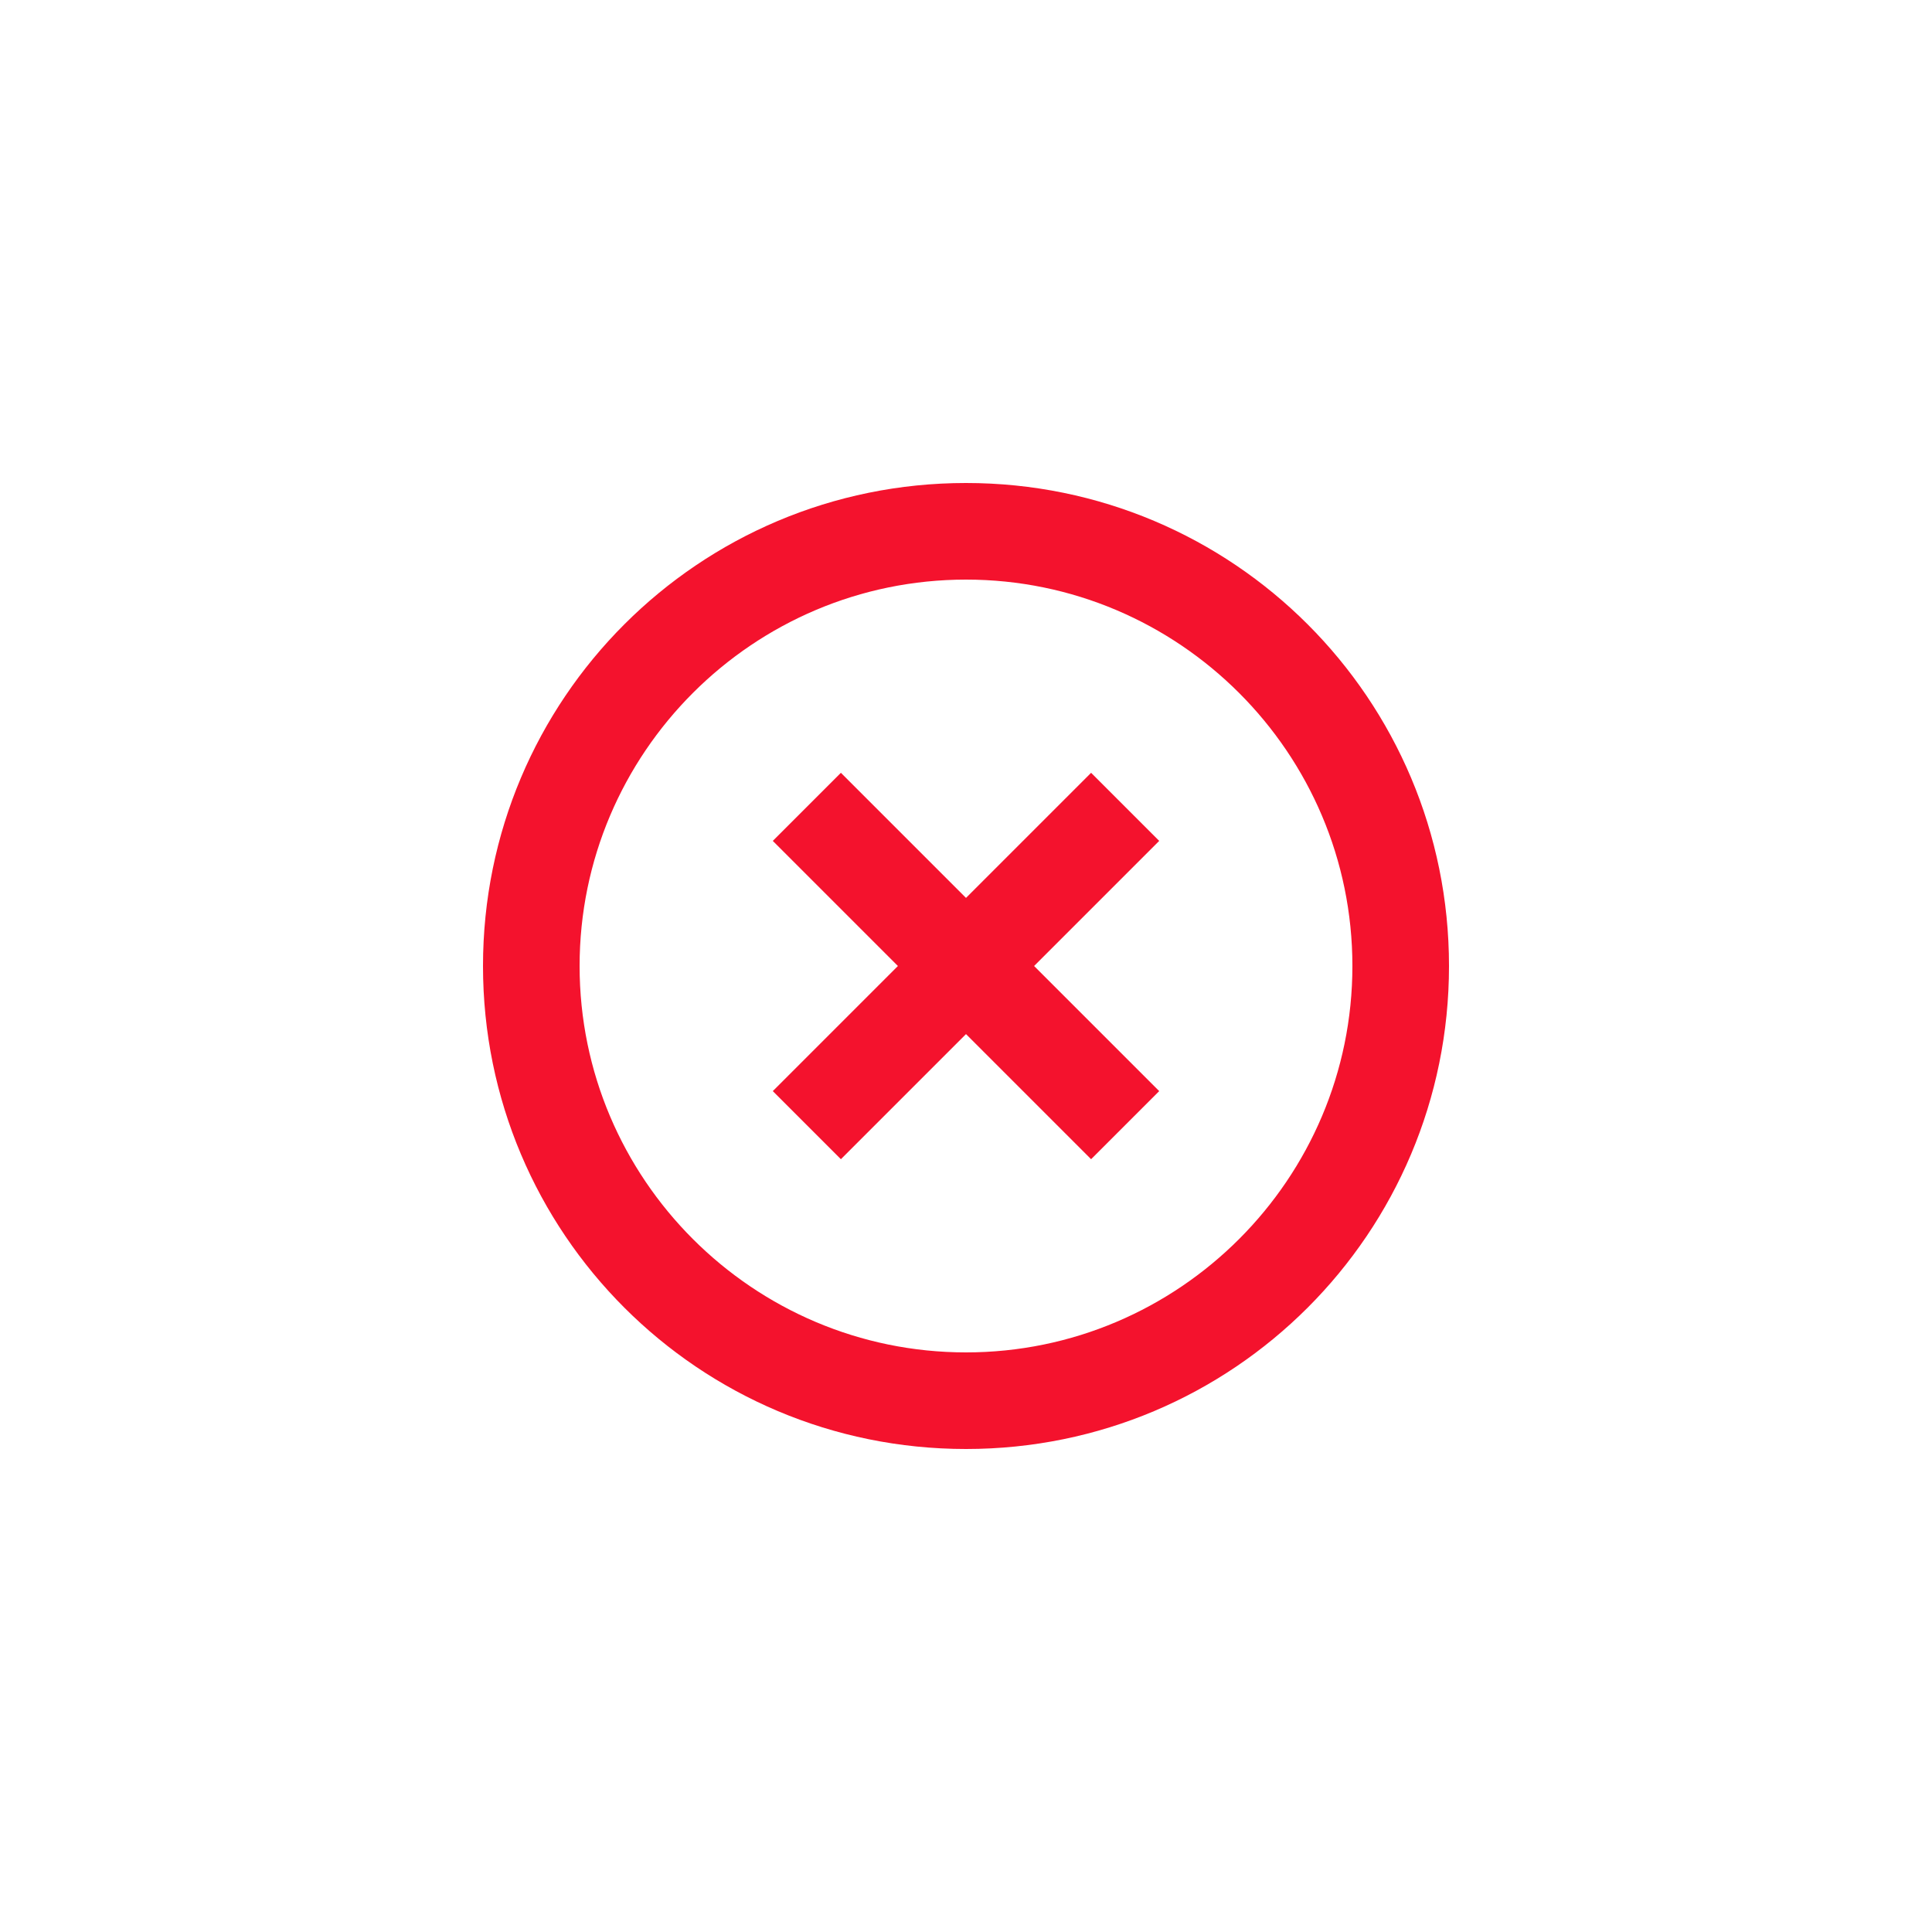 <?xml version="1.0" encoding="UTF-8"?> <svg xmlns="http://www.w3.org/2000/svg" width="40" height="40" viewBox="0 0 40 40" fill="none"> <path d="M20 28C15.59 28 12 24.41 12 20C12 15.59 15.59 12 20 12C24.41 12 28 15.59 28 20C28 24.41 24.41 28 20 28ZM20 10C14.47 10 10 14.47 10 20C10 25.53 14.47 30 20 30C25.53 30 30 25.53 30 20C30 14.47 25.53 10 20 10ZM22.59 16L20 18.59L17.41 16L16 17.41L18.59 20L16 22.59L17.41 24L20 21.41L22.59 24L24 22.59L21.41 20L24 17.41L22.59 16Z" fill="#F4122D"></path> </svg> 